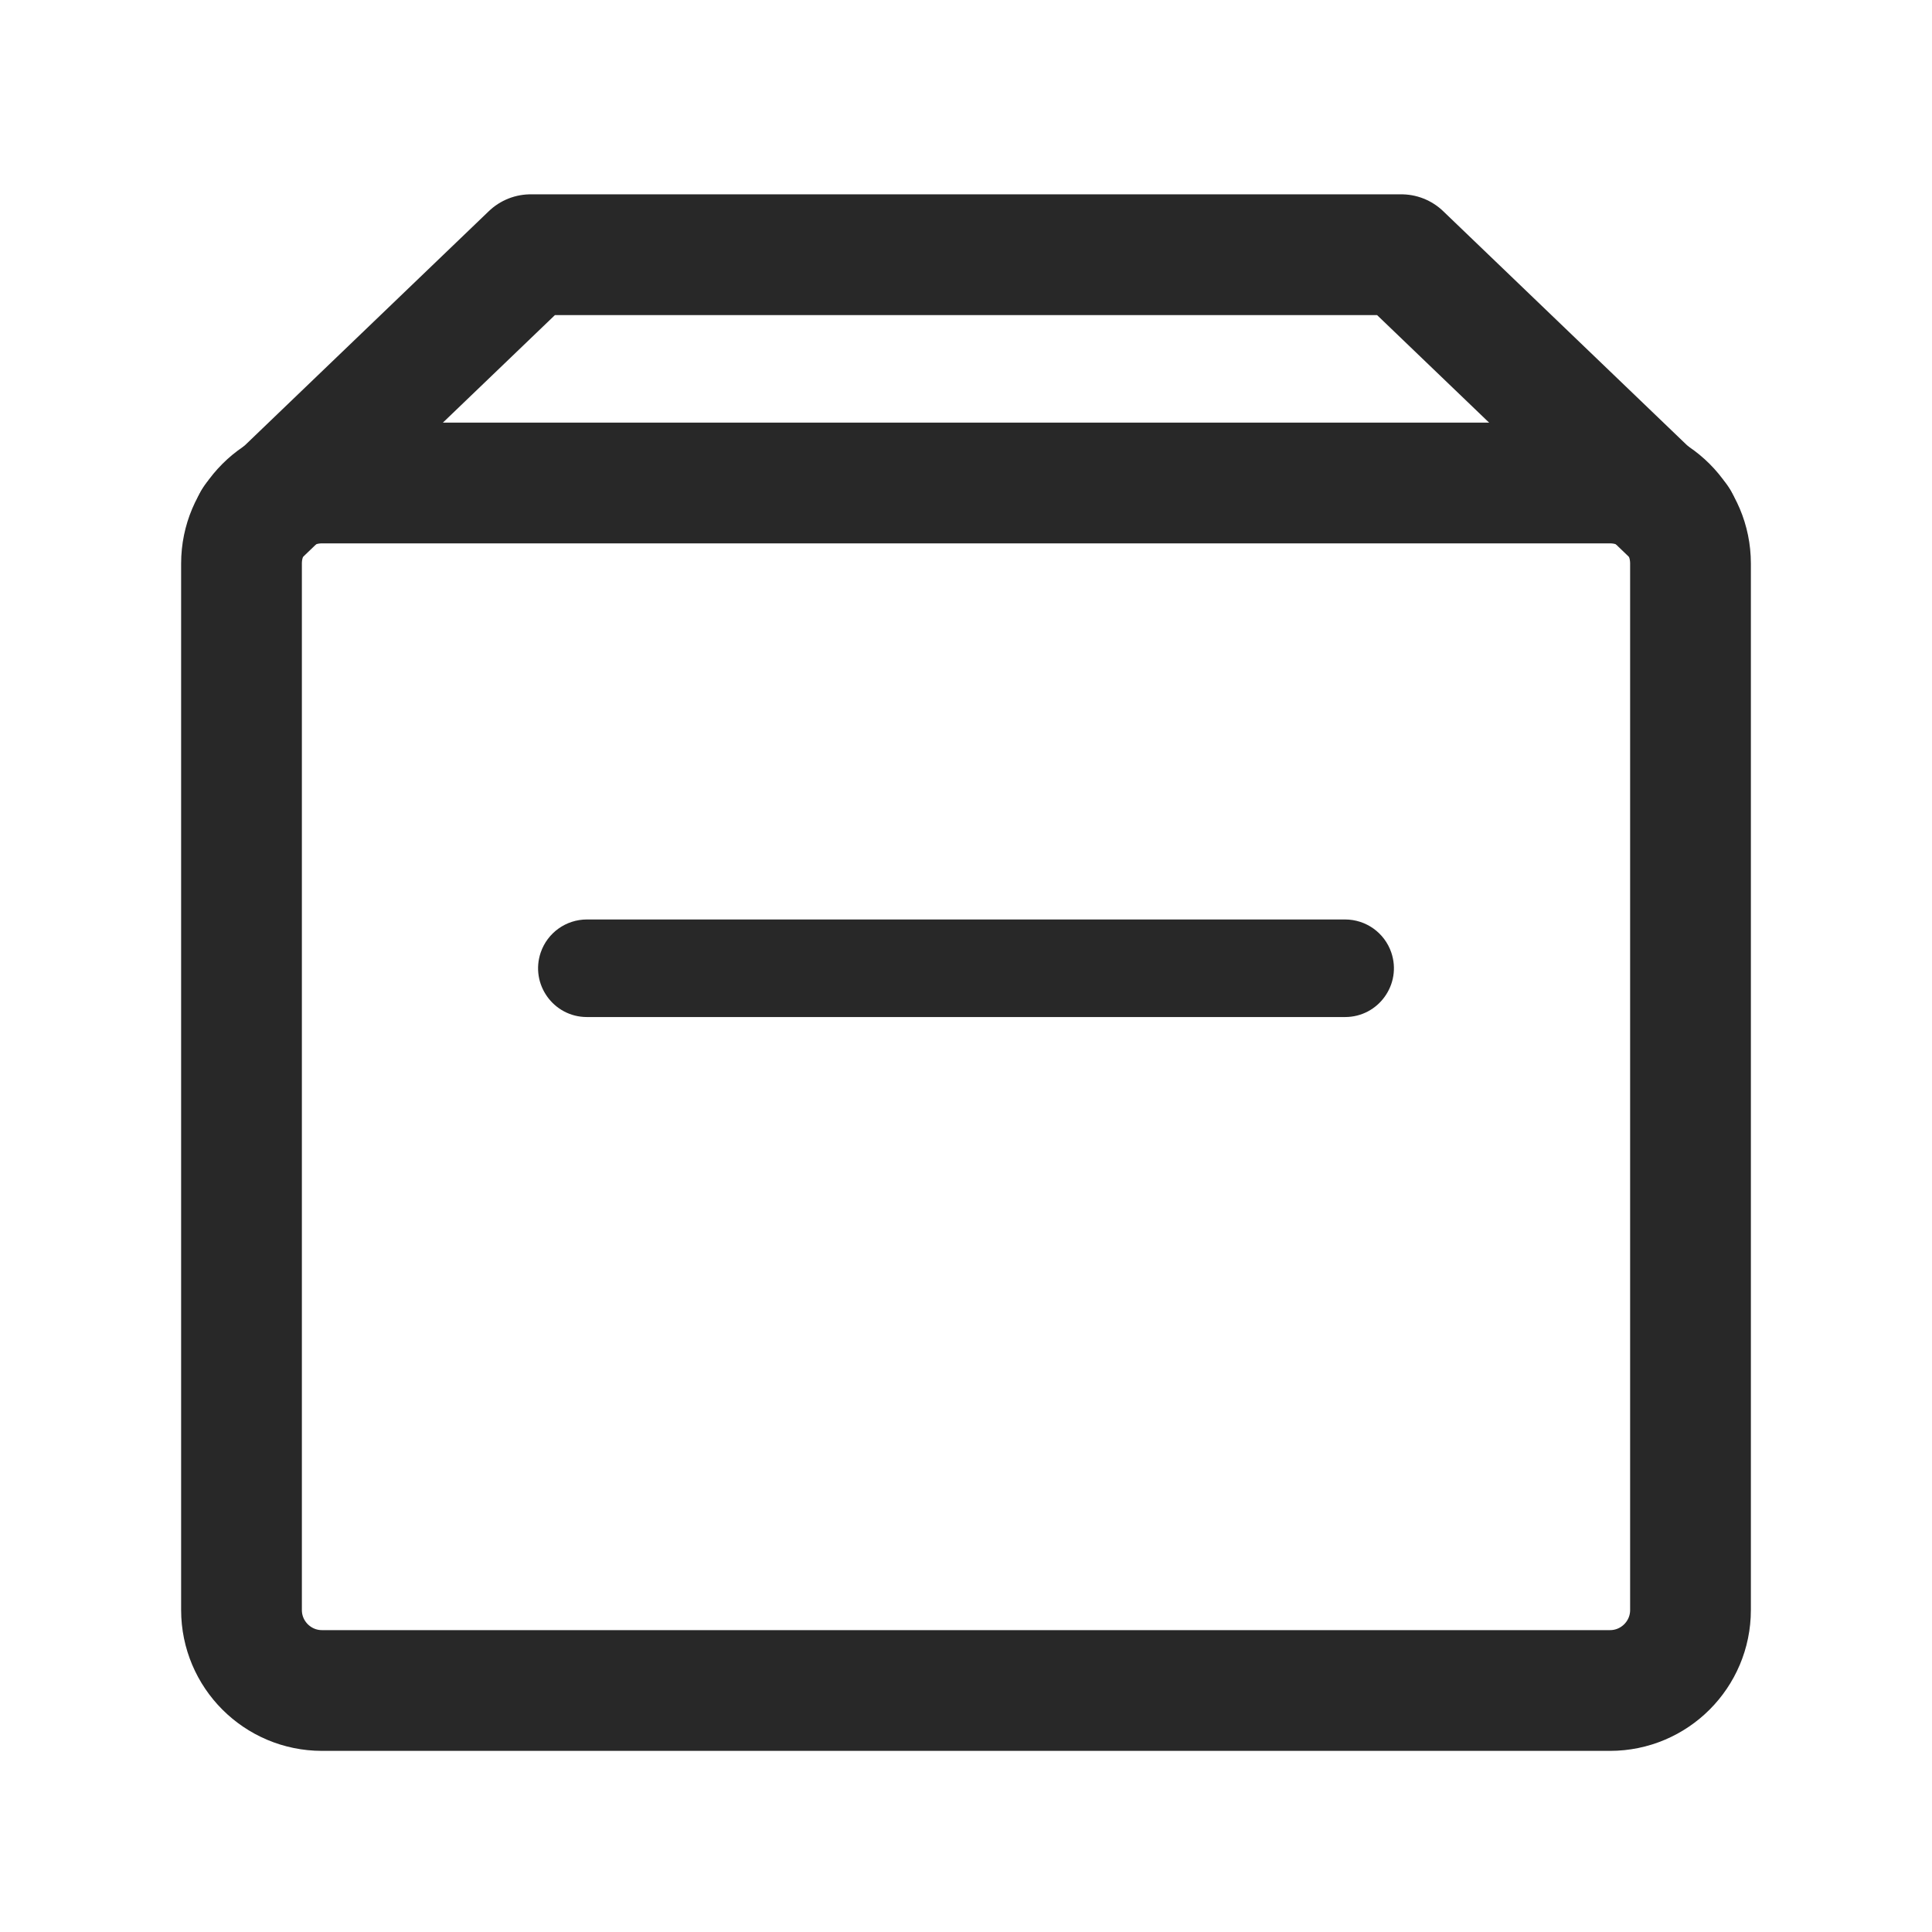 <svg width="24" height="24" viewBox="0 0 24 24" fill="none" xmlns="http://www.w3.org/2000/svg">
<g id="1&#231;&#186;&#184;&#231;&#155;&#146;icon">
<path id="Vector" d="M20 6H4C3.448 6 3 6.448 3 7V20C3 20.552 3.448 21 4 21H20C20.552 21 21 20.552 21 20V7C21 6.448 20.552 6 20 6Z" stroke="#282828" stroke-width="1.5" stroke-linejoin="round"/>
<path id="Rectangle 269" d="M6.717 11.832C6.801 11.587 7.031 11.422 7.291 11.422H16.709C16.969 11.422 17.199 11.587 17.283 11.832V11.832C17.417 12.225 17.125 12.634 16.709 12.634H7.291C6.875 12.634 6.583 12.225 6.717 11.832V11.832Z" fill="#282828"/>
<path id="Vector_2" d="M3.15 6.468L6.592 3.164H17.408L20.85 6.468" stroke="#282828" stroke-width="1.5" stroke-linecap="round" stroke-linejoin="round"/>
</g>
</svg>
